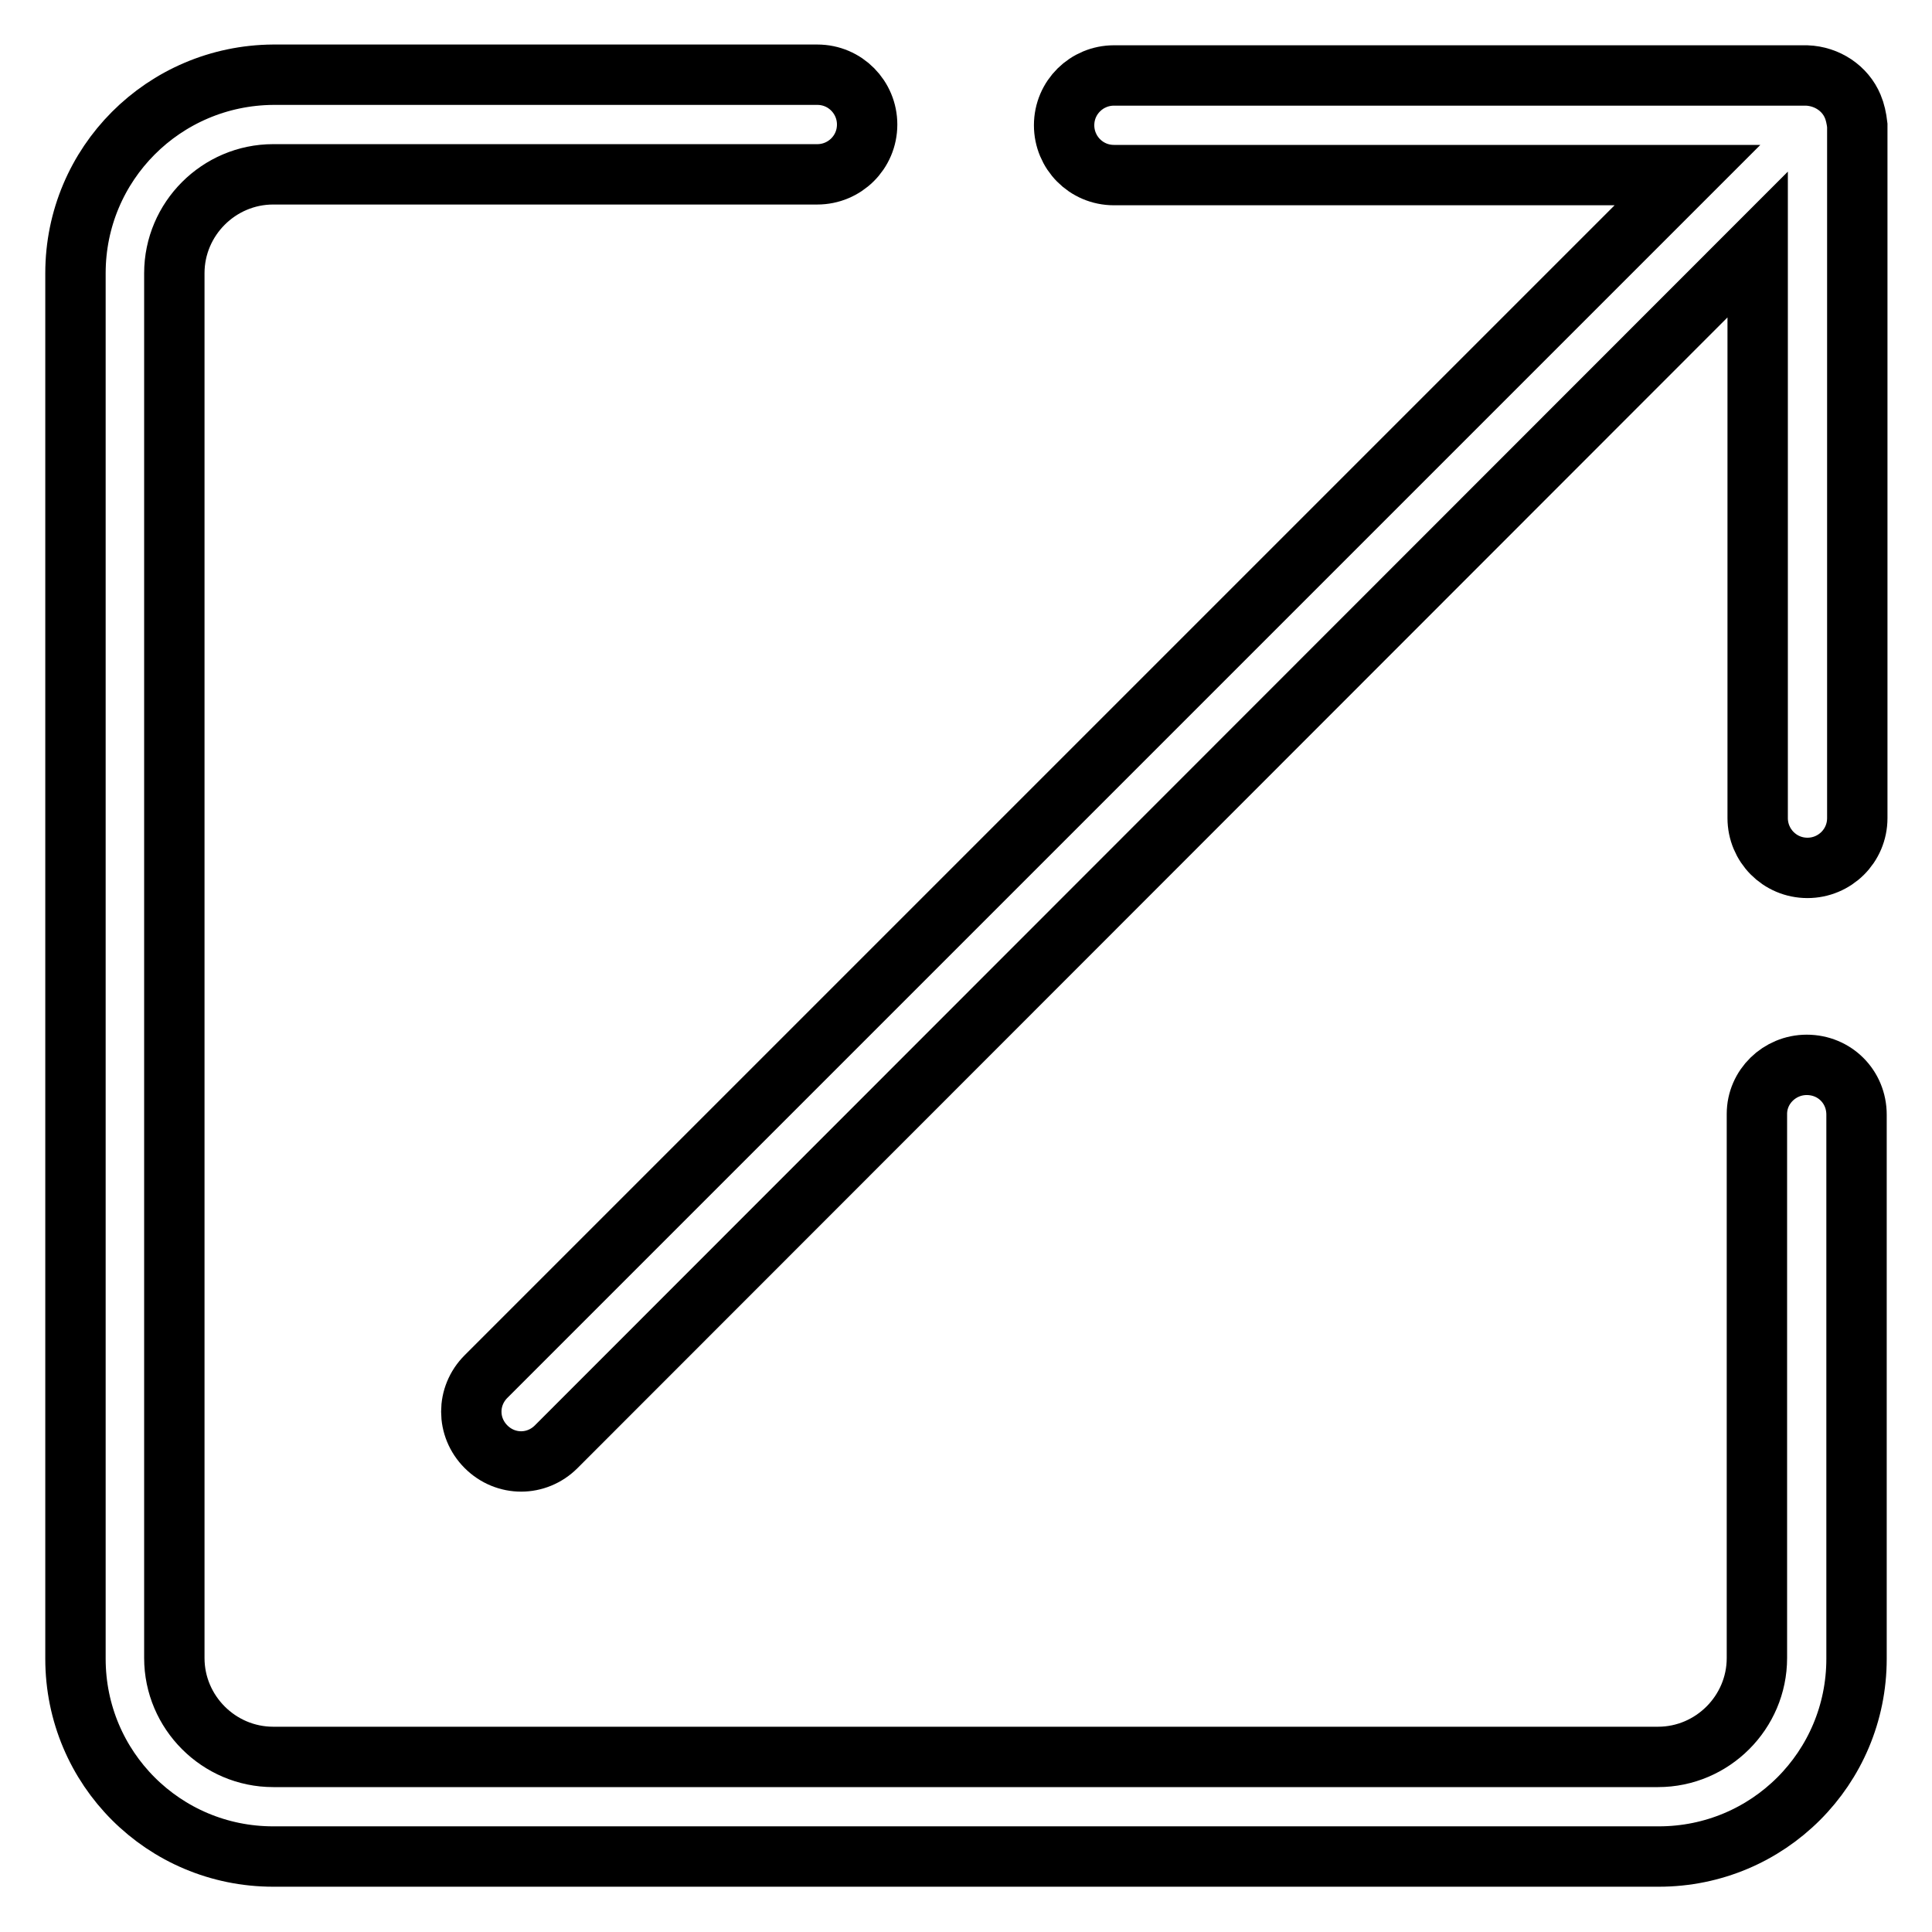 <?xml version="1.0" encoding="utf-8"?>
<!-- Svg Vector Icons : http://www.onlinewebfonts.com/icon -->
<!DOCTYPE svg PUBLIC "-//W3C//DTD SVG 1.1//EN" "http://www.w3.org/Graphics/SVG/1.1/DTD/svg11.dtd">
<svg version="1.1" xmlns="http://www.w3.org/2000/svg" xmlns:xlink="http://www.w3.org/1999/xlink" x="0px" y="0px" viewBox="0 0 256 256" enable-background="new 0 0 256 256" xml:space="preserve">
<g> <path stroke-width="8" fill-opacity="0" stroke="#000000"  d="M239.4,141.1c-3.6,0-6.6,2.9-6.6,6.5c0,0,0,0,0,0v72.1c0,7.2-5.9,13.1-13.1,13.1H36.2 c-7.2,0-13.1-5.9-13.1-13.1V36.2c0-7.2,5.9-13.1,13.1-13.1h72.1c3.6,0,6.6-2.9,6.6-6.6c0-3.6-2.9-6.6-6.6-6.6H36.2 C21.7,10,10,21.7,10,36.2v183.6c0,14.5,11.7,26.2,26.2,26.2h183.6c14.5,0,26.2-11.7,26.2-26.2v-72.1 C246,144,243.1,141.1,239.4,141.1C239.4,141.1,239.4,141.1,239.4,141.1z"/> <path stroke-width="8" fill-opacity="0" stroke="#000000"  d="M245.5,14.1c-1-2.4-3.4-4-6.1-4.1h-91.8c-3.6,0-6.6,2.9-6.6,6.6c0,3.6,2.9,6.6,6.6,6.6h76L64.4,182.4 c-2.6,2.6-2.6,6.7,0,9.3c2.6,2.6,6.7,2.6,9.3,0L232.9,32.4v76c0,3.6,2.9,6.6,6.6,6.6c3.6,0,6.6-2.9,6.6-6.6V16.6 C246,15.7,245.8,14.8,245.5,14.1L245.5,14.1z"/></g>
</svg>
